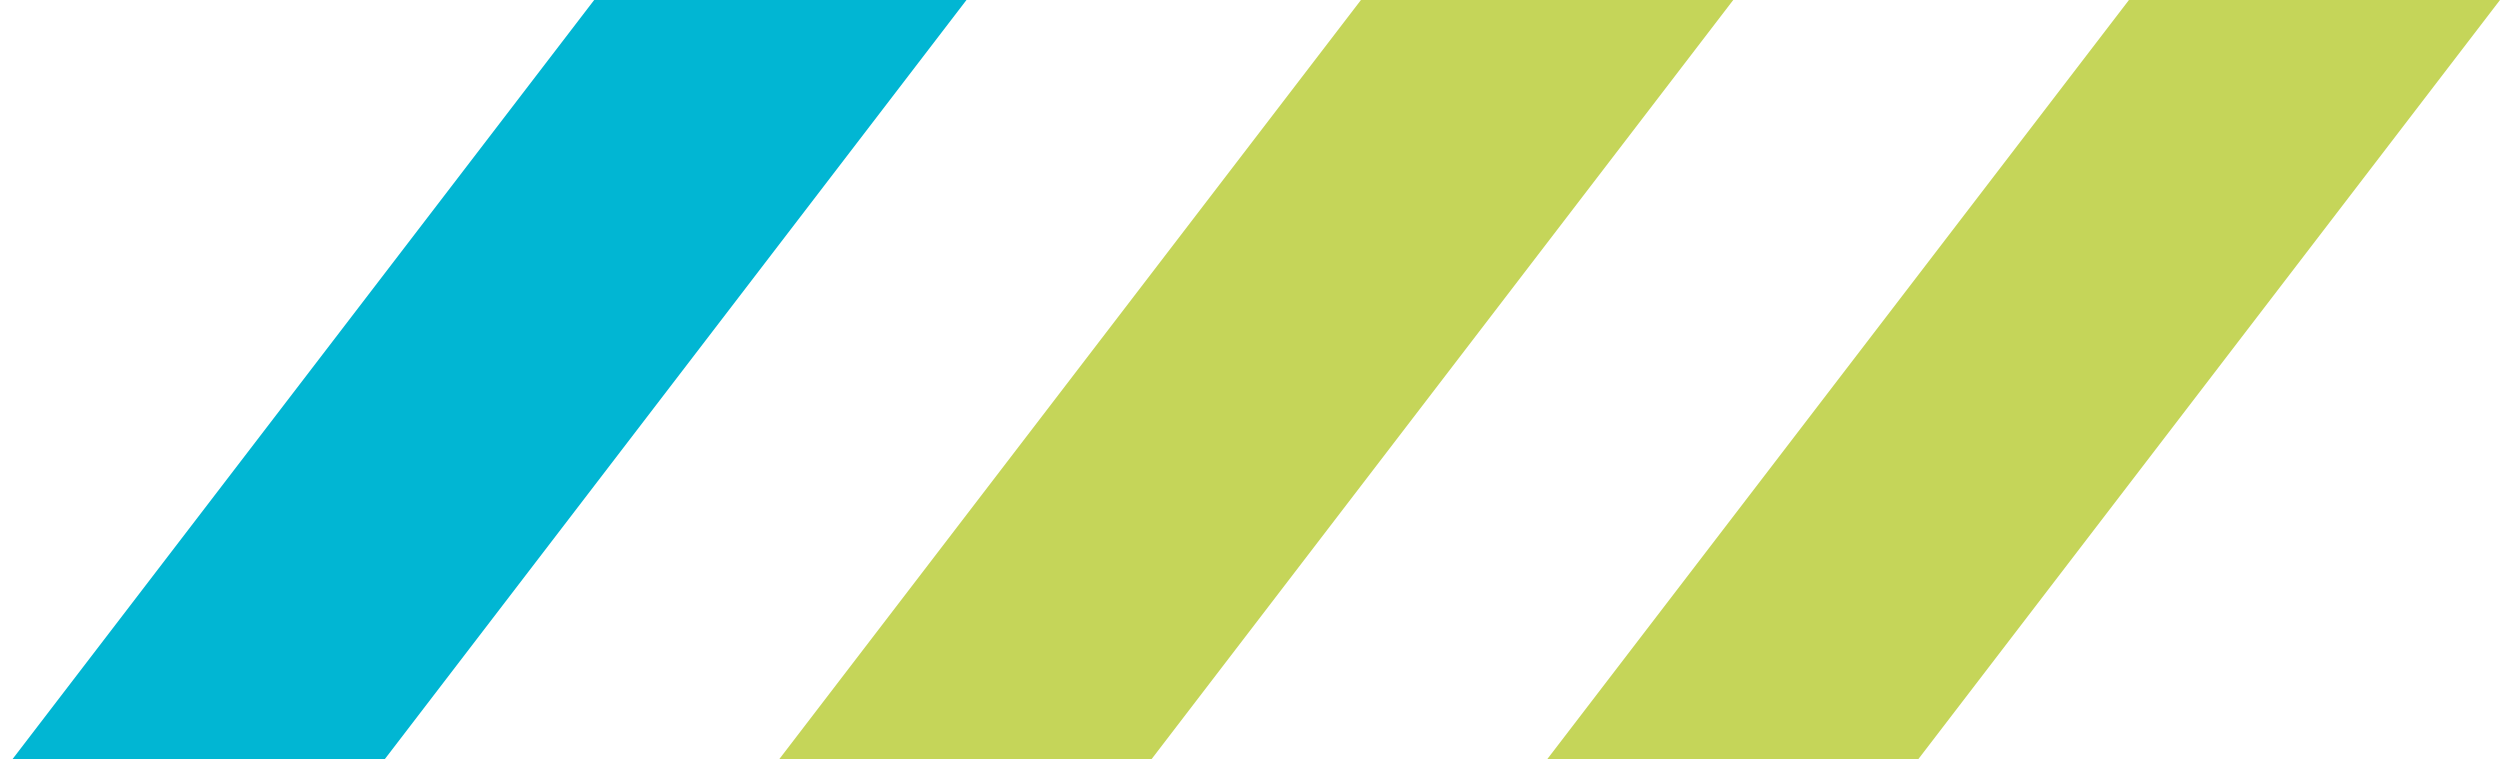 <svg xmlns="http://www.w3.org/2000/svg" xmlns:xlink="http://www.w3.org/1999/xlink" id="Calque_1" x="0px" y="0px" viewBox="0 0 202.8 61.6" style="enable-background:new 0 0 202.8 61.6;" xml:space="preserve"><g>	<polygon style="fill:#C5D559;" points="110.4,0 63.2,61.6 93.4,61.6 140.6,0  "></polygon>	<polygon style="fill:#C5D559;" points="172.7,0 125.5,61.6 155.6,61.6 202.8,0  "></polygon>	<polygon style="fill:#01B6D3;" points="48.2,0 1,61.6 31.2,61.6 78.4,0  "></polygon></g></svg>